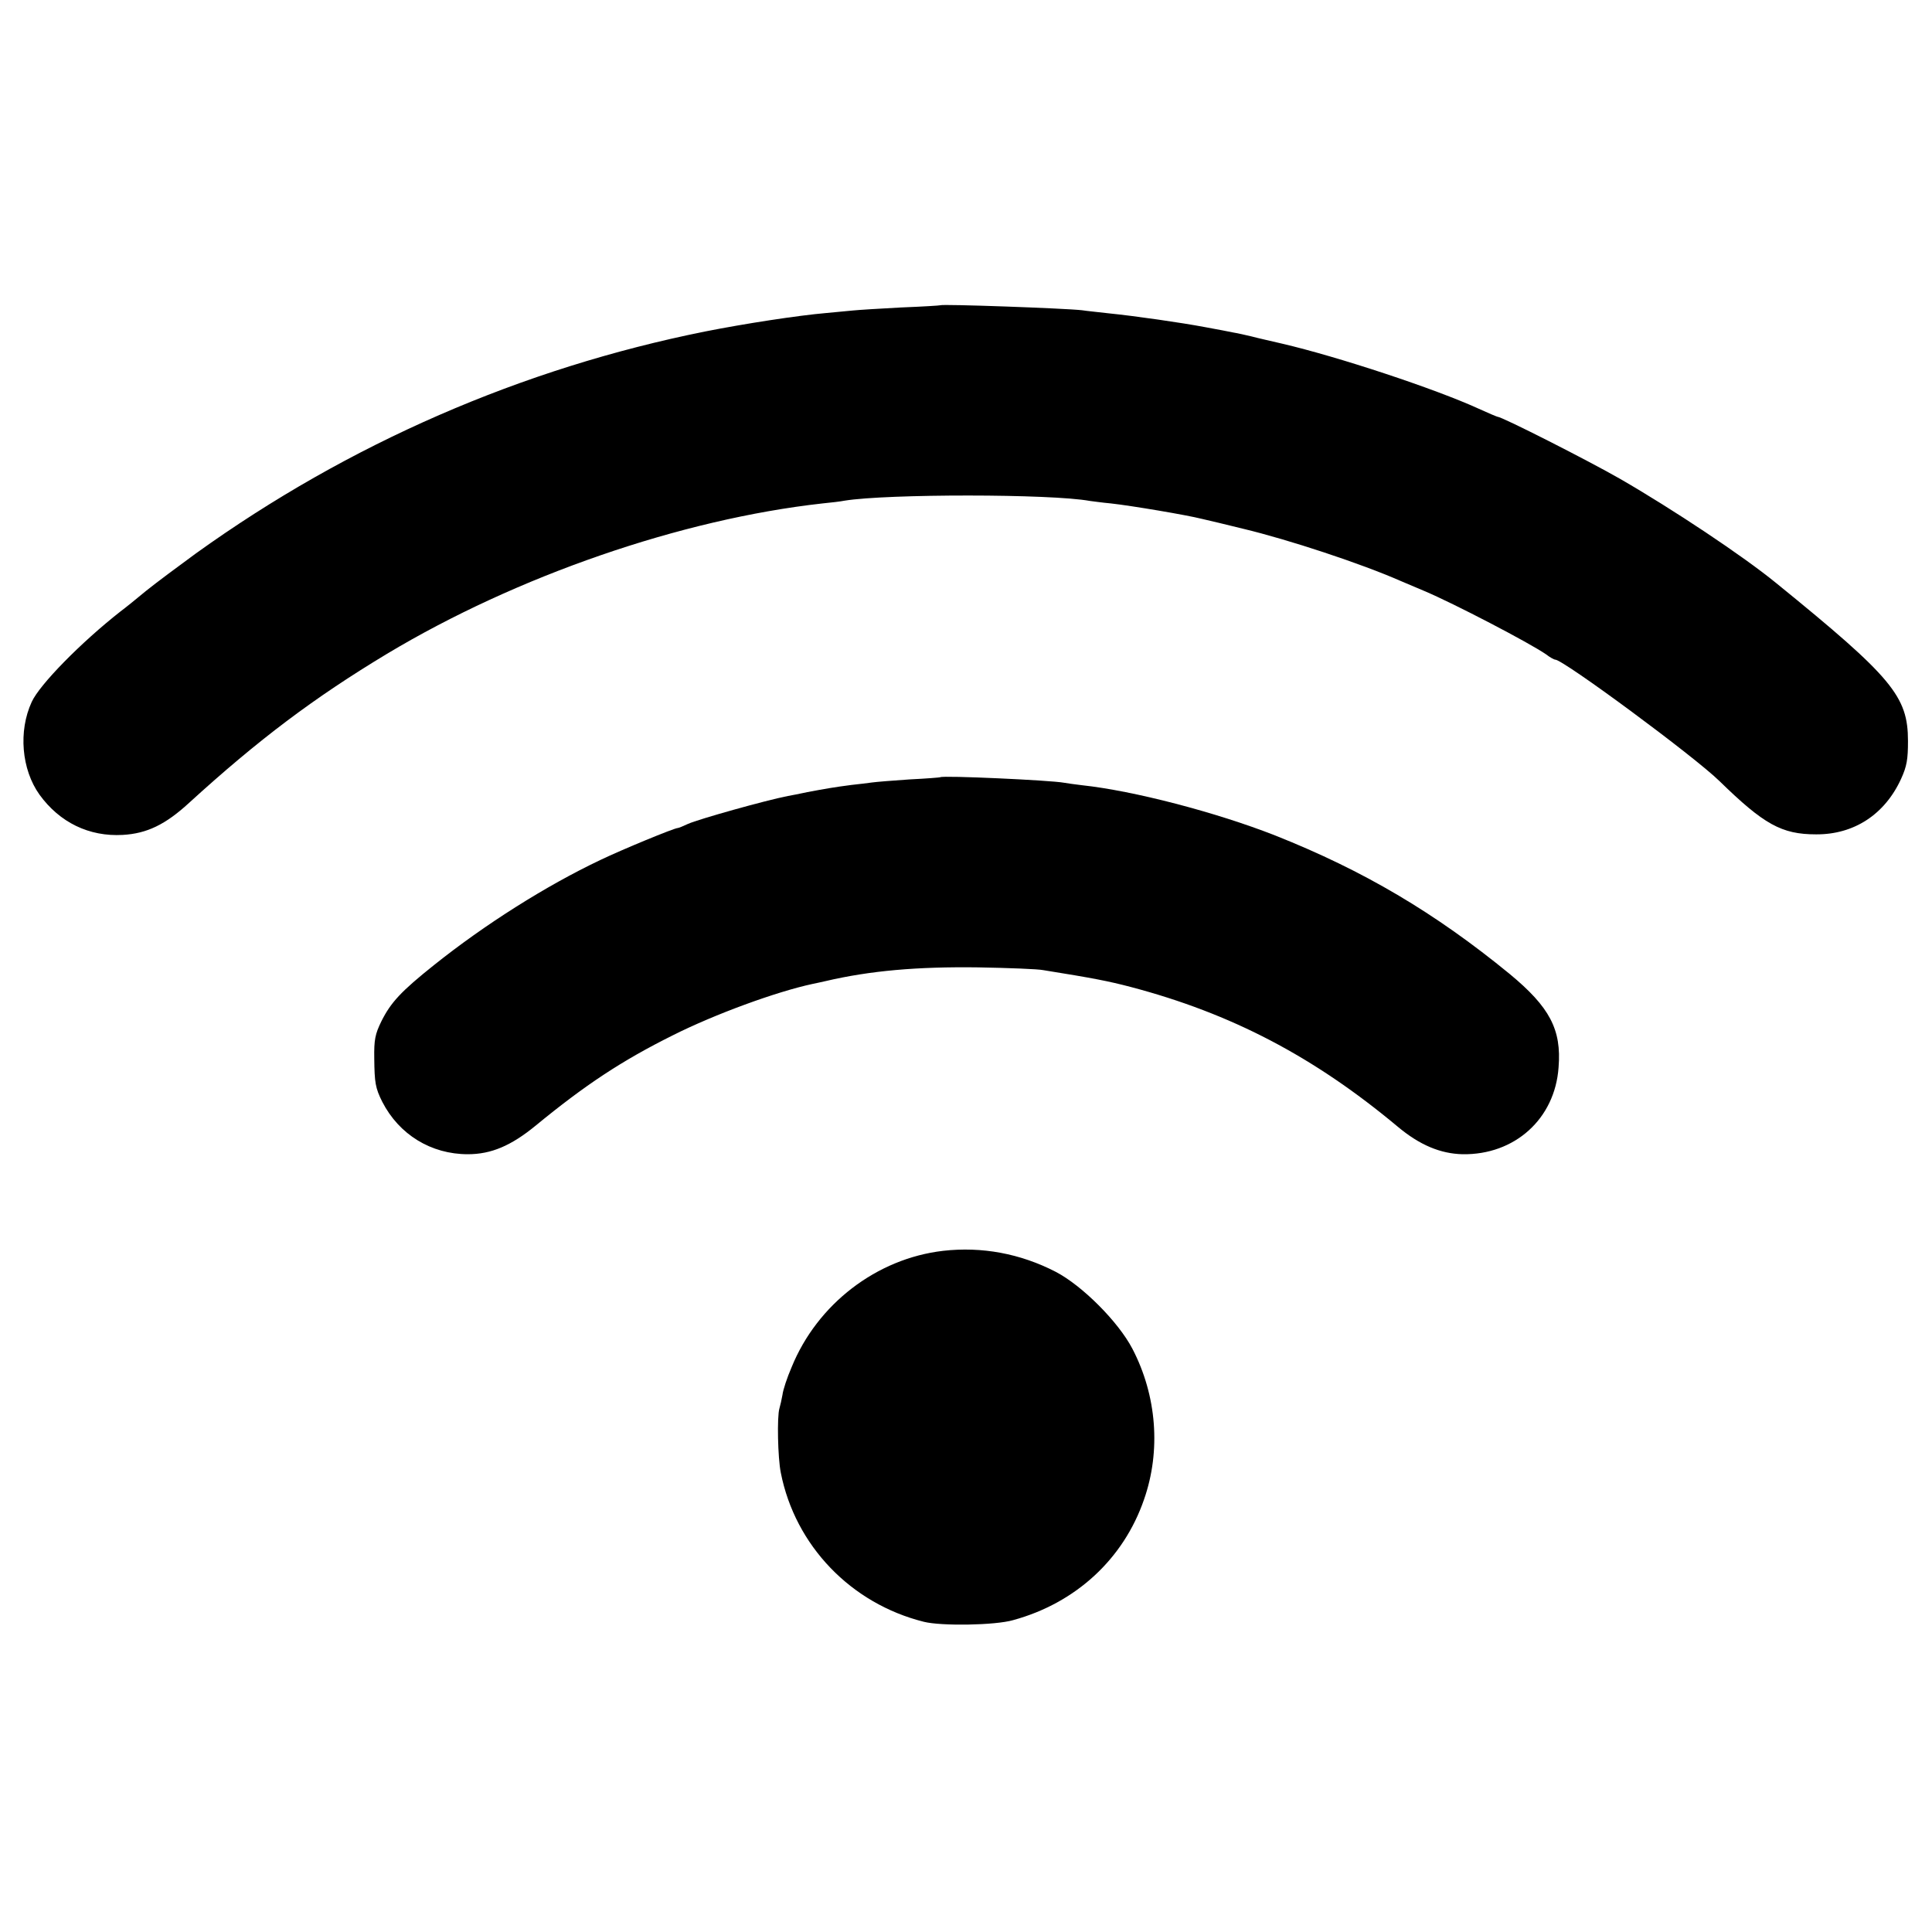 <?xml version="1.0" standalone="no"?>
<!DOCTYPE svg PUBLIC "-//W3C//DTD SVG 20010904//EN"
 "http://www.w3.org/TR/2001/REC-SVG-20010904/DTD/svg10.dtd">
<svg version="1.0" xmlns="http://www.w3.org/2000/svg"
 width="700pt" height="700pt" viewBox="0 0 700 700"
 preserveAspectRatio="xMidYMid meet">
<g transform="translate(0,700) scale(0.1,-0.1)"
fill="#000000" stroke="none">
<path d="M3407 5894 c-1 -1 -65 -5 -142 -8 -77 -4 -156 -9 -175 -11 -19 -2
-62 -6 -95 -9 -105 -9 -299 -39 -440 -67 -663 -133 -1291 -406 -1845 -804 -63
-46 -145 -107 -181 -136 -36 -30 -77 -63 -92 -74 -144 -113 -293 -265 -322
-328 -49 -106 -37 -245 28 -336 73 -101 180 -153 302 -146 87 5 154 37 240
116 251 229 453 381 717 540 470 282 1066 488 1578 545 30 3 66 7 80 10 155
25 748 25 889 -1 9 -1 43 -6 76 -9 73 -8 275 -42 330 -56 22 -5 90 -21 150
-36 163 -39 427 -126 570 -189 17 -7 55 -23 85 -36 107 -45 383 -189 442 -230
14 -11 29 -19 33 -19 29 0 503 -350 595 -440 161 -157 225 -193 350 -193 137
-1 249 72 308 201 21 46 25 71 25 137 0 162 -56 230 -477 572 -121 99 -377
269 -566 378 -115 66 -428 225 -444 225 -2 0 -33 13 -68 29 -157 72 -511 189
-713 236 -38 9 -88 20 -110 26 -22 5 -51 12 -65 14 -14 3 -61 12 -105 20 -85
16 -251 40 -350 50 -33 4 -76 8 -95 11 -61 7 -507 23 -513 18z"/>
<path d="M3407 4184 c-1 -1 -51 -5 -112 -8 -60 -4 -121 -9 -135 -11 -14 -2
-47 -6 -75 -9 -62 -8 -96 -14 -160 -26 -27 -6 -59 -12 -70 -14 -82 -16 -324
-84 -362 -101 -17 -8 -34 -15 -37 -15 -13 0 -204 -79 -281 -116 -198 -94 -419
-234 -603 -381 -119 -95 -156 -135 -190 -203 -23 -47 -27 -67 -26 -135 1 -88
4 -107 29 -157 61 -119 177 -190 310 -190 85 0 157 31 245 103 180 148 313
236 498 328 151 76 375 158 506 186 11 2 32 7 46 10 162 38 333 53 555 50 110
-2 216 -6 235 -10 181 -29 237 -40 317 -61 364 -96 663 -252 967 -506 80 -67
155 -98 235 -100 189 -3 335 128 348 315 11 137 -32 218 -177 338 -271 222
-530 375 -850 502 -214 84 -513 162 -700 182 -25 3 -54 7 -65 9 -47 9 -440 27
-448 20z"/>
<path d="M3417 2468 c-241 -28 -456 -193 -549 -422 -16 -37 -31 -82 -33 -100
-3 -17 -8 -39 -11 -49 -9 -29 -6 -179 5 -233 52 -264 254 -474 518 -540 63
-16 259 -13 324 6 227 62 400 222 474 437 62 177 46 377 -42 546 -51 98 -182
229 -278 279 -128 66 -267 92 -408 76z"/>
</g>
</svg>
